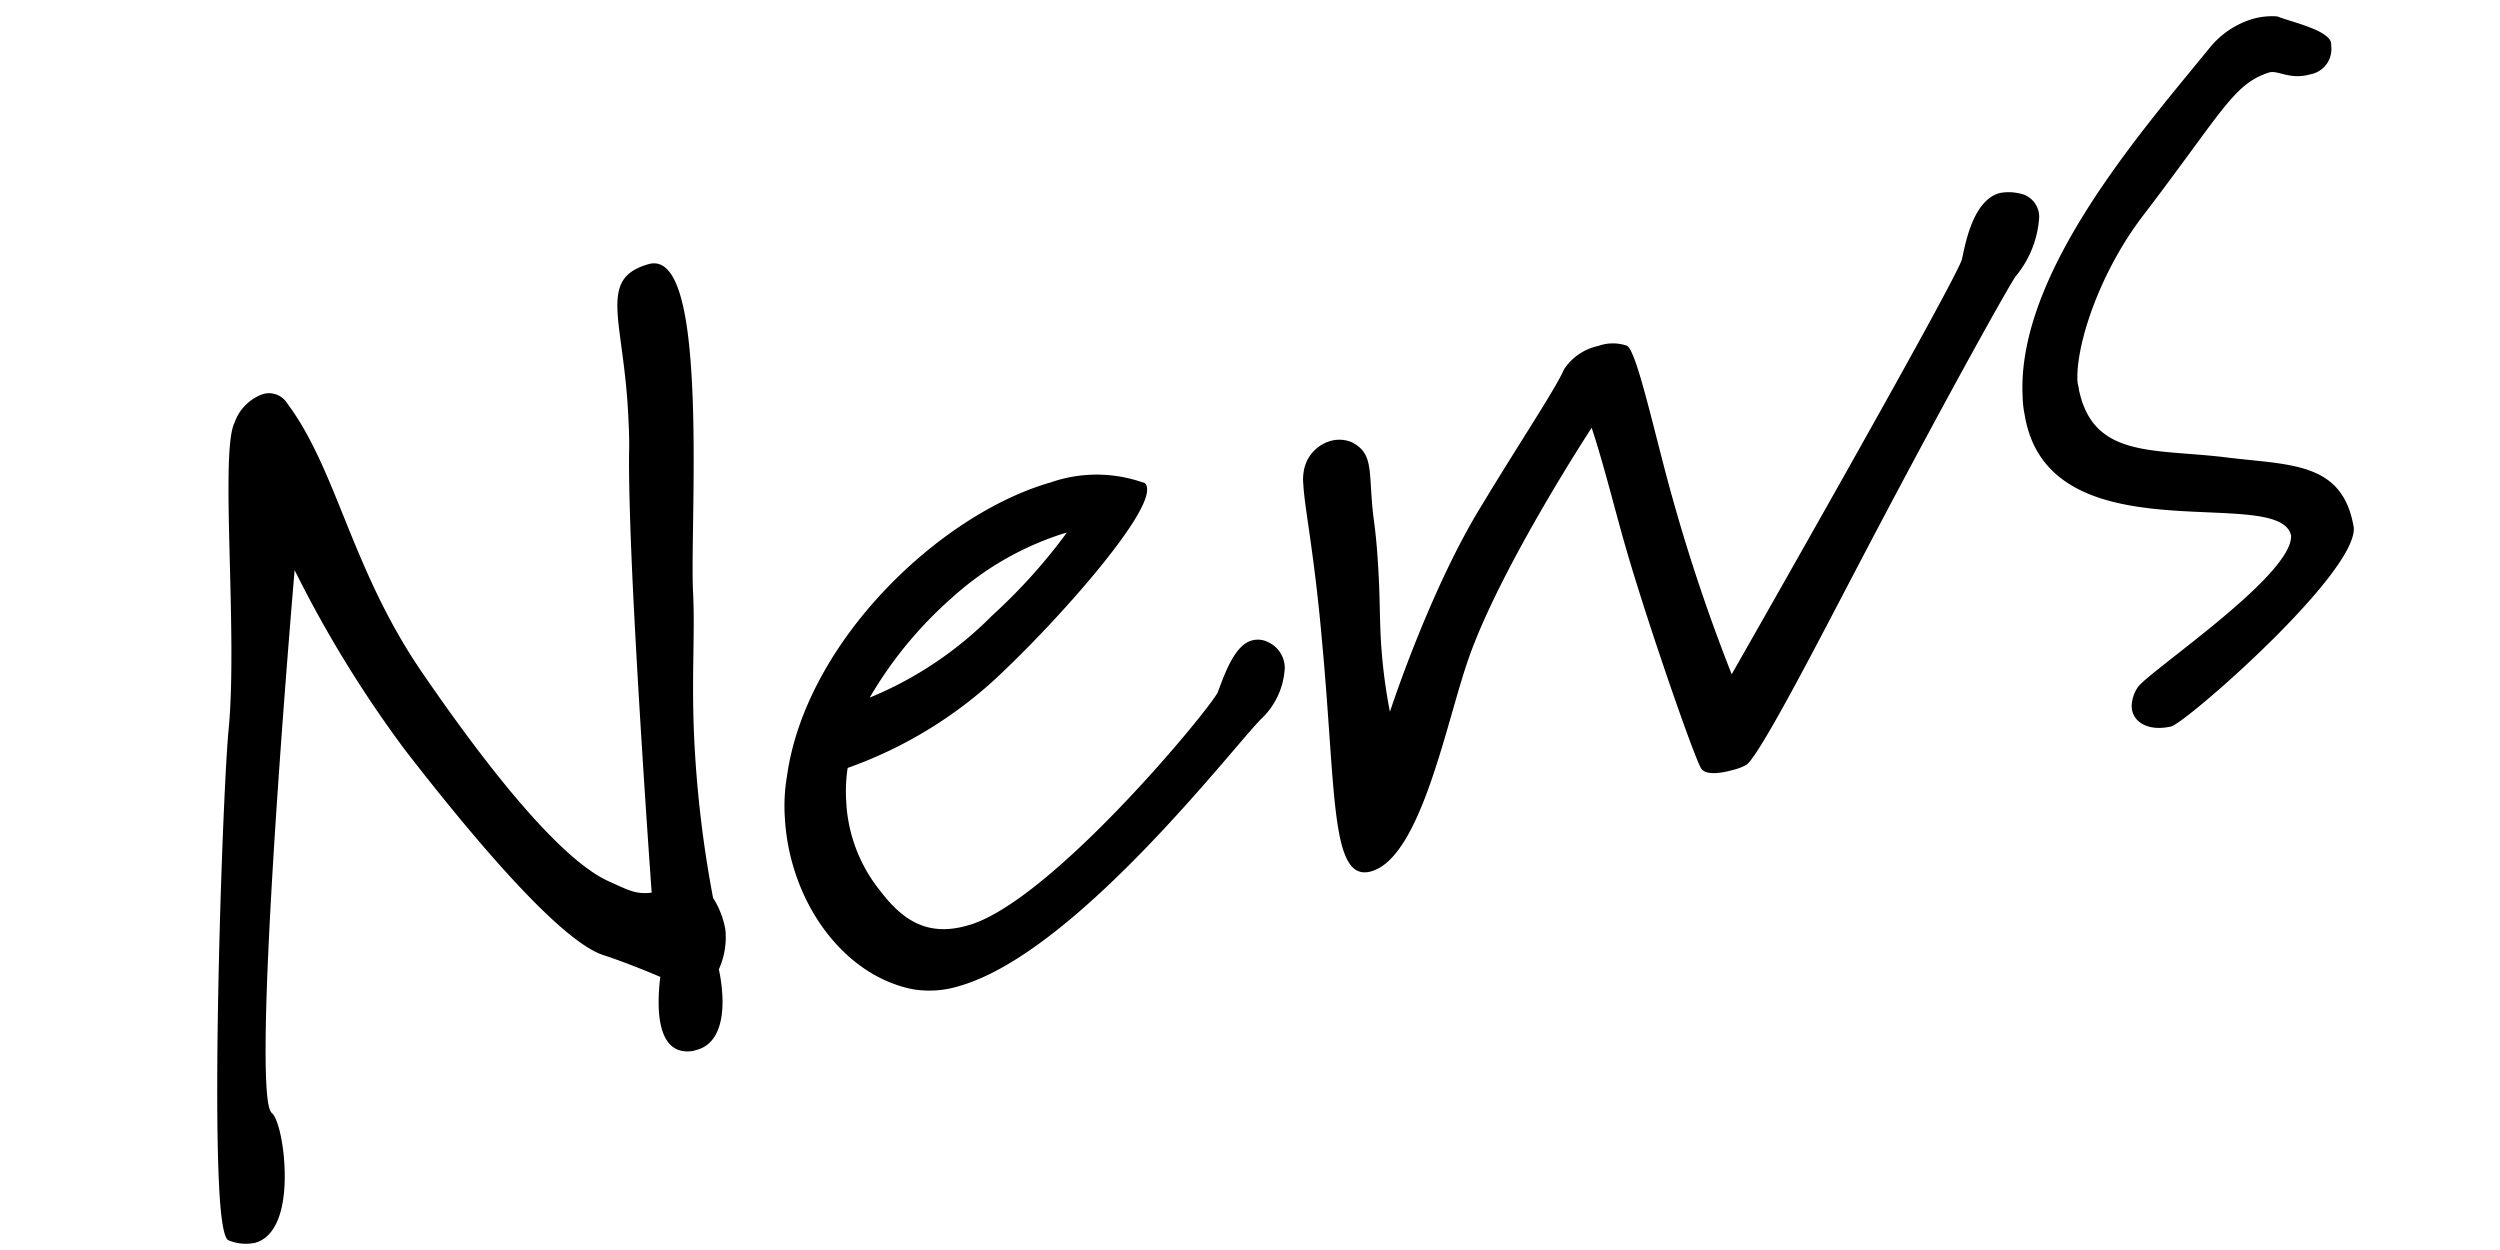 <svg xmlns="http://www.w3.org/2000/svg" width="188.031" height="94.028" viewBox="0 0 188.031 94.028">
  <g id="グループ_34" data-name="グループ 34" transform="translate(-248.826 -1261.027)">
    <path id="パス_1" data-name="パス 1" d="M41.209,52.438a12.446,12.446,0,0,1-.293,1.982c-.365,1.57-1.2,3.387-2.932,3.387H37.65c-2-.246-1.976-2.15-1.614-3.717a13.982,13.982,0,0,1,.785-2.312s-2.016-1.651-3.727-2.8c-3.054-2.153-7.494-12.557-10-18.83a88.338,88.338,0,0,1-4.281-15.362S8.105,42.776,6.13,51.282c-.287,1.24-.4,2.063-.2,2.312.293.5.224,2.231-.2,4.048C5.176,60.035,4,62.6,2.023,62.6a3.373,3.373,0,0,1-1.9-.748c-.271-.249-.093-1.732.446-4.044,2.069-8.921,8.862-29.648,10.2-32.951,2.645-6.771,5.088-20.148,6.746-21.964A3.518,3.518,0,0,1,20.1,1.405a1.606,1.606,0,0,1,1.63,1.156C23.987,8.507,22.9,16.019,26,25.105c3.9,11.644,6.908,16.848,9.042,18.664,1.178.988,1.7,1.567,2.9,1.732,0,0,2.359-11.23,4.584-20.808,1.109-4.792,2.209-9.167,2.907-11.479.315-.994.523-1.9.735-2.811.785-3.384.944-5.864,1.346-7.6C47.961.91,48.671,0,50.737,0c2.312,0,1.873,4.378.682,9.5-1.337,5.78-3.636,12.47-4.25,15.109-.726,3.141-1.929,6.2-3.041,10.987a86.455,86.455,0,0,0-1.857,11.56,6.494,6.494,0,0,1,.231,2.558,5.826,5.826,0,0,1-1.293,2.726" transform="translate(248.826 1294.881) rotate(-16)"/>
    <path id="パス_2" data-name="パス 2" d="M52.668,29.128c-2.05.988-18.163,13.127-27.5,13.127a7.552,7.552,0,0,1-3.462-.742c-4.792-2.48-7.076-9-5.655-15.112a13.382,13.382,0,0,1,1-2.892C21.2,14.178,33.514,7.74,42.186,7.74a10.514,10.514,0,0,1,6.662,1.9c.227.081.252.327.193.576-.477,2.066-8.722,7.35-14.084,10.158a32.427,32.427,0,0,1-13.349,3.8,11.754,11.754,0,0,0-.8,2.4,11.577,11.577,0,0,0,.58,7.1c.932,2.393,2.29,4.375,5.593,4.375h.33C33.888,37.8,48.82,27.557,49.913,26.4c.7-.907,2.113-3.06,3.518-3.06a1.646,1.646,0,0,1,1.14.418,2.161,2.161,0,0,1,.72,2.228,5.676,5.676,0,0,1-2.624,3.141M42.092,11.7a22.665,22.665,0,0,0-9.373,2.312,30.369,30.369,0,0,0-8.058,5.534,27.791,27.791,0,0,0,10.532-3.384A41.974,41.974,0,0,0,42.338,11.7Z" transform="translate(285.146 1301.504) rotate(-16)"/>
    <path id="パス_3" data-name="パス 3" d="M89.006,13.7c-.816.661-8.441,8.257-17.72,18C67.574,35.584,60.445,43.184,59.4,43.43a3.888,3.888,0,0,1-1.094.084c-.91,0-2.025-.165-2.222-.745-.284-.91-.876-11.89-.876-17.586-.009-2.811.137-6.279.019-9.335,0,0-9.289,8.011-13.557,13.956C38.739,33.851,34.059,43.349,30.1,43.349c-3.219,0-.9-6.444,1.209-17.674,1.268-6.525,1.493-9.99,1.9-11.725a3.467,3.467,0,0,1,.293-.91,2.824,2.824,0,0,1,2.53-1.651,2.381,2.381,0,0,1,1.6.576c1.343,1.321.5,2.477-.041,5.864-.259,1.817-.583,3.222-.869,4.462-.365,1.567-.754,2.892-1.1,4.375a40.08,40.08,0,0,0-.869,5.534S40.157,24.186,45.7,19.15c4-3.714,7.8-6.936,8.731-8.092a4.106,4.106,0,0,1,2.957-.988,3.247,3.247,0,0,1,2.091.58c.614.573.156,7.179.134,11.887a135.223,135.223,0,0,0,.626,14.037S85.117,12.3,85.513,11.3c.58-1.072,1.994-3.963,4.057-3.963a3.448,3.448,0,0,1,1.393.414A1.787,1.787,0,0,1,91.947,9.9a7.709,7.709,0,0,1-2.941,3.8" transform="translate(311.084 1293.188) rotate(-16)"/>
    <path id="パス_4" data-name="パス 4" d="M74.958,10.183c-1.567,0-2.247-.988-2.91-.988-2.823.078-4.135,1.813-12.018,7.675-4.484,3.306-7.659,8.1-8.251,10.653-.059.252-.034.5-.075.661-.38,5.2,4.029,5.783,9,7.846,4.58,1.982,8.619,2.726,8.008,7.846C67.925,47.26,52.632,54.445,51.4,54.445c-1.717-.081-2.726-1.075-2.458-2.231a2.613,2.613,0,0,1,.785-1.237c.682-.826,13.6-4.87,14.29-7.846.277-4.044-18.063-3.3-16.754-14.287a7.284,7.284,0,0,1,.227-1.321c2.1-9.083,14.308-16.845,20.818-21.388a6.608,6.608,0,0,1,3.652-1.153,5.285,5.285,0,0,1,1.826.33c.835.657,3.481,2.066,3.334,3.054l-.075.327a1.929,1.929,0,0,1-2.081,1.489" transform="translate(347.717 1277.494) rotate(-16)"/>
  </g>
</svg>

